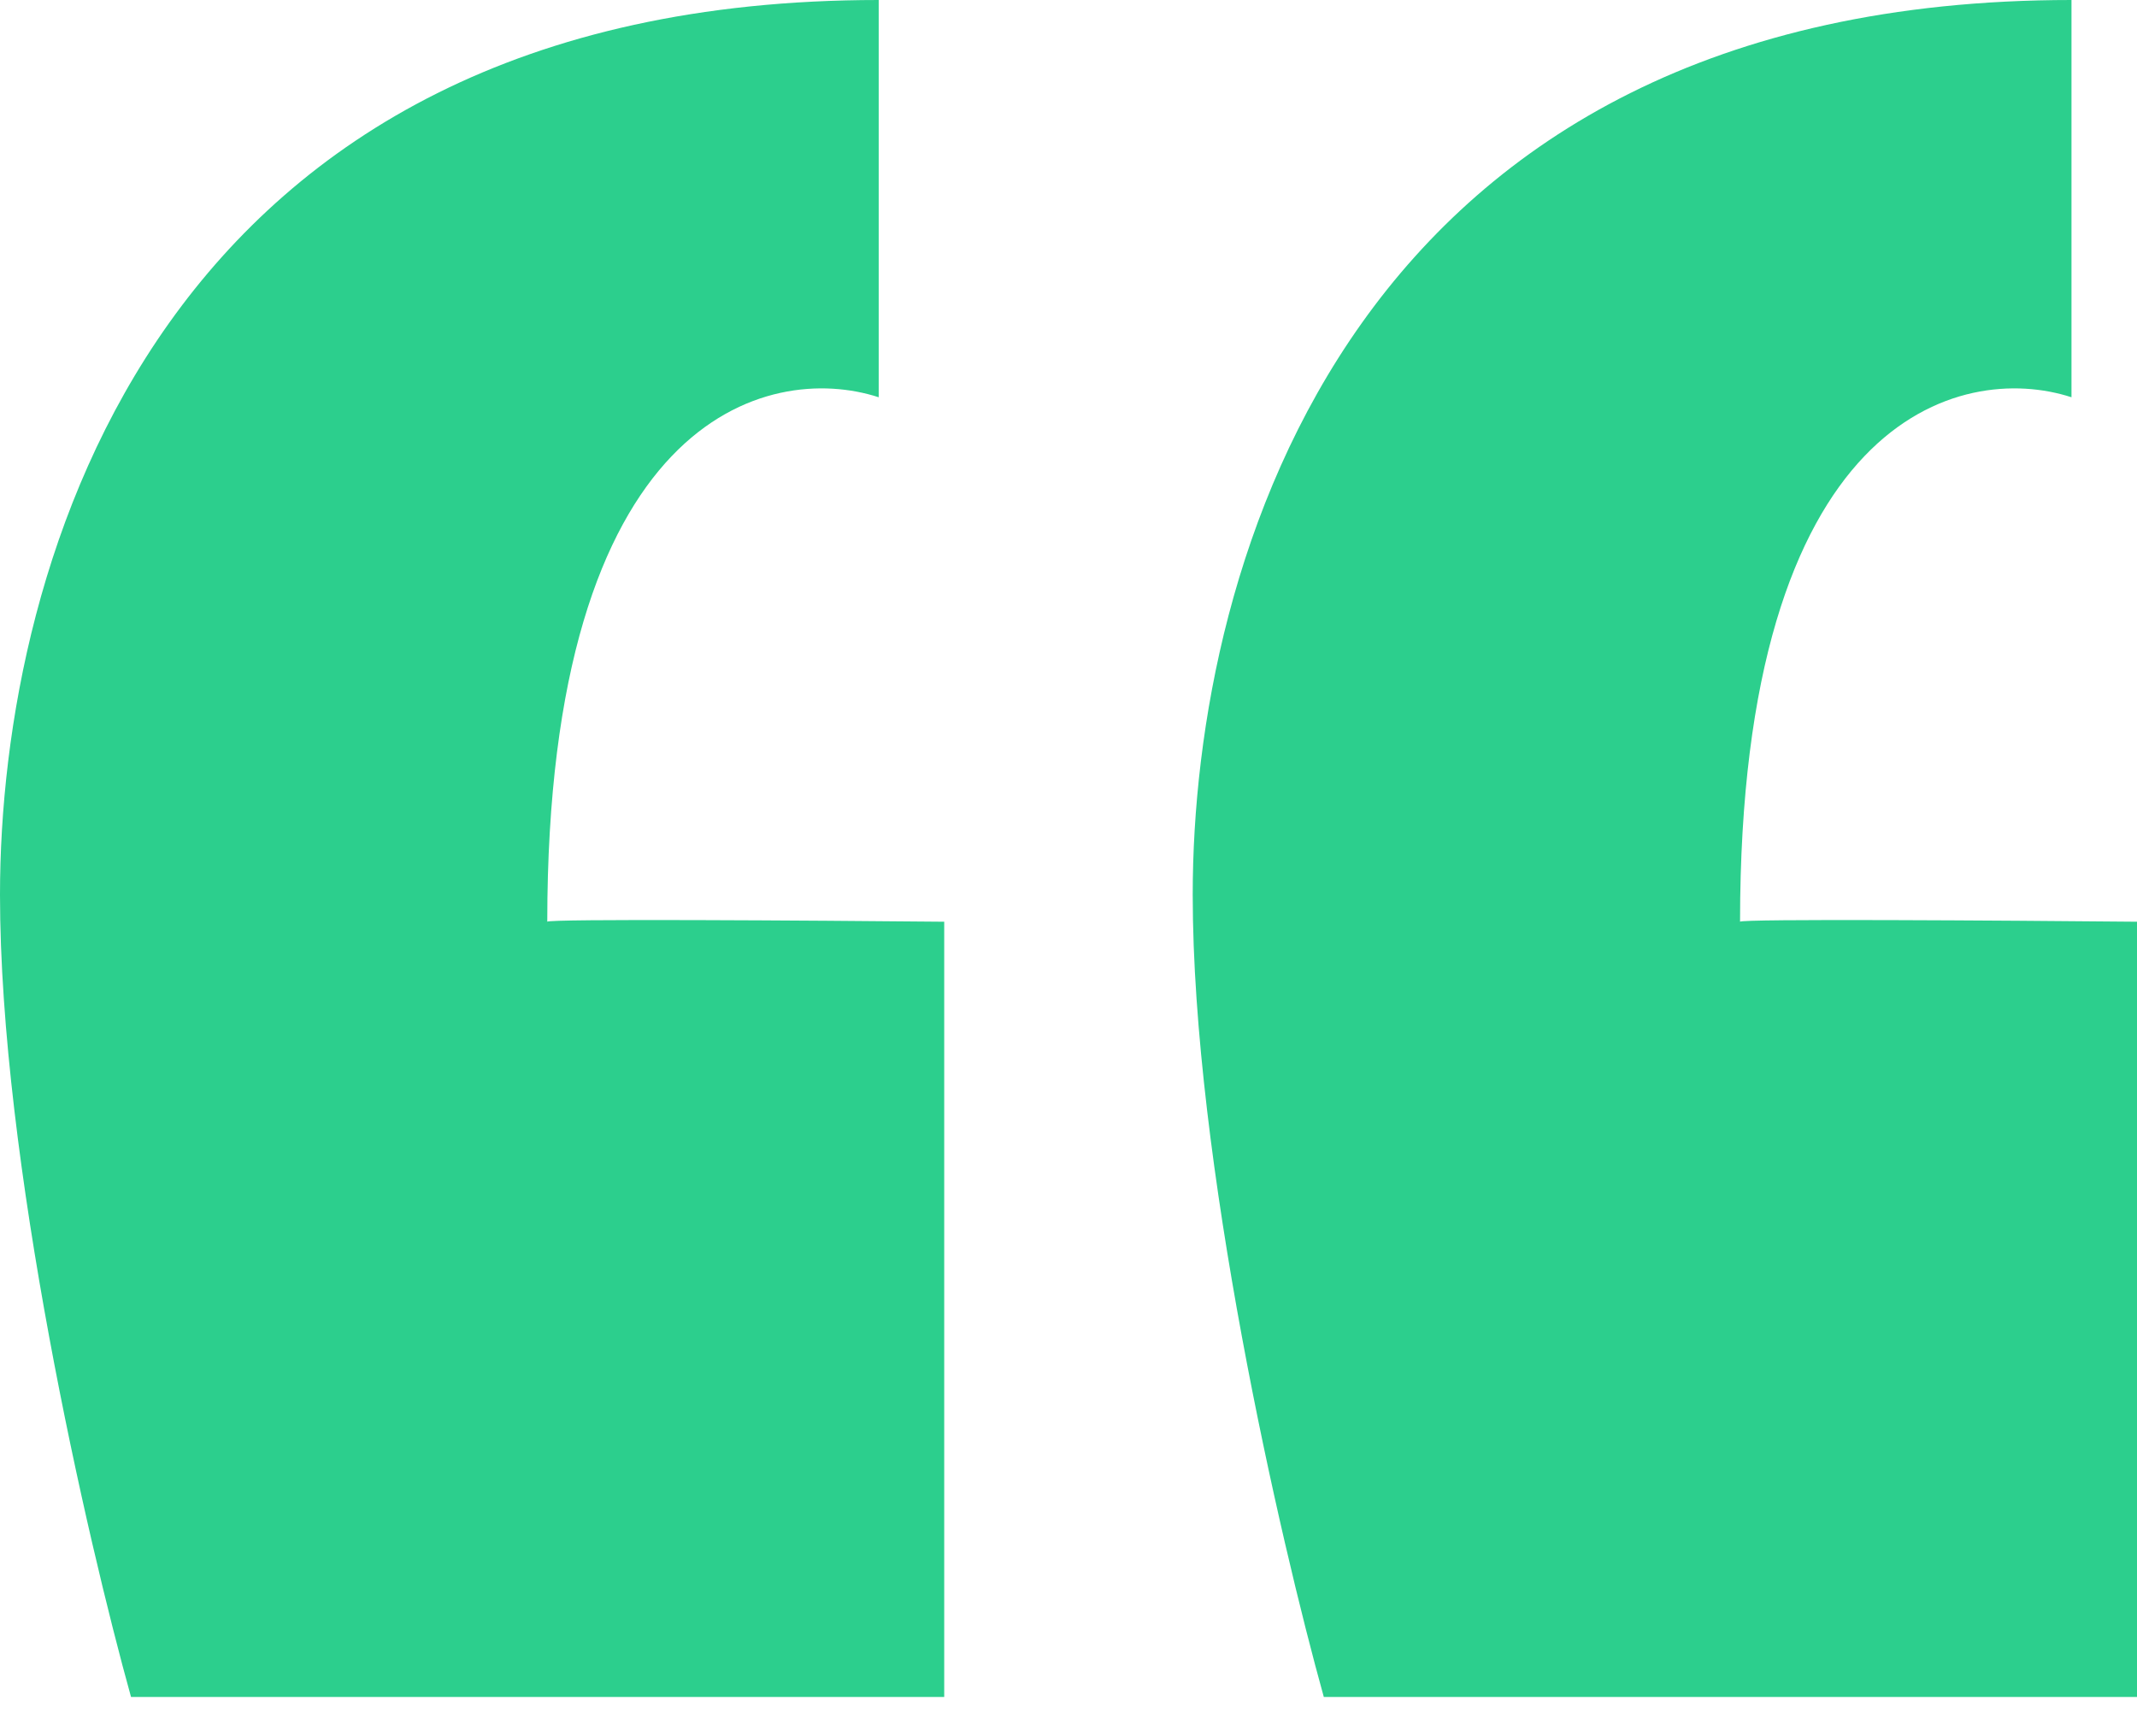 <svg width="32" height="26" viewBox="0 0 32 26" fill="none" xmlns="http://www.w3.org/2000/svg">
<path d="M1.962 25.412H14.139V13.803C12.158 13.784 8.195 13.757 8.195 13.803C8.195 6.226 11.504 5.41 13.158 5.949V0C2.366 0 0 8.432 0 13.399C0 17.372 1.308 23.063 1.962 25.412Z" fill="#2CCF8D"/>
<path d="M19.823 25.412H32V13.803C30.018 13.784 26.056 13.757 26.056 13.803C26.056 6.226 29.364 5.41 31.019 5.949V0C20.227 0 17.86 8.432 17.86 13.399C17.86 17.372 19.169 23.063 19.823 25.412Z" fill="#2CCF8D"/>
</svg>
